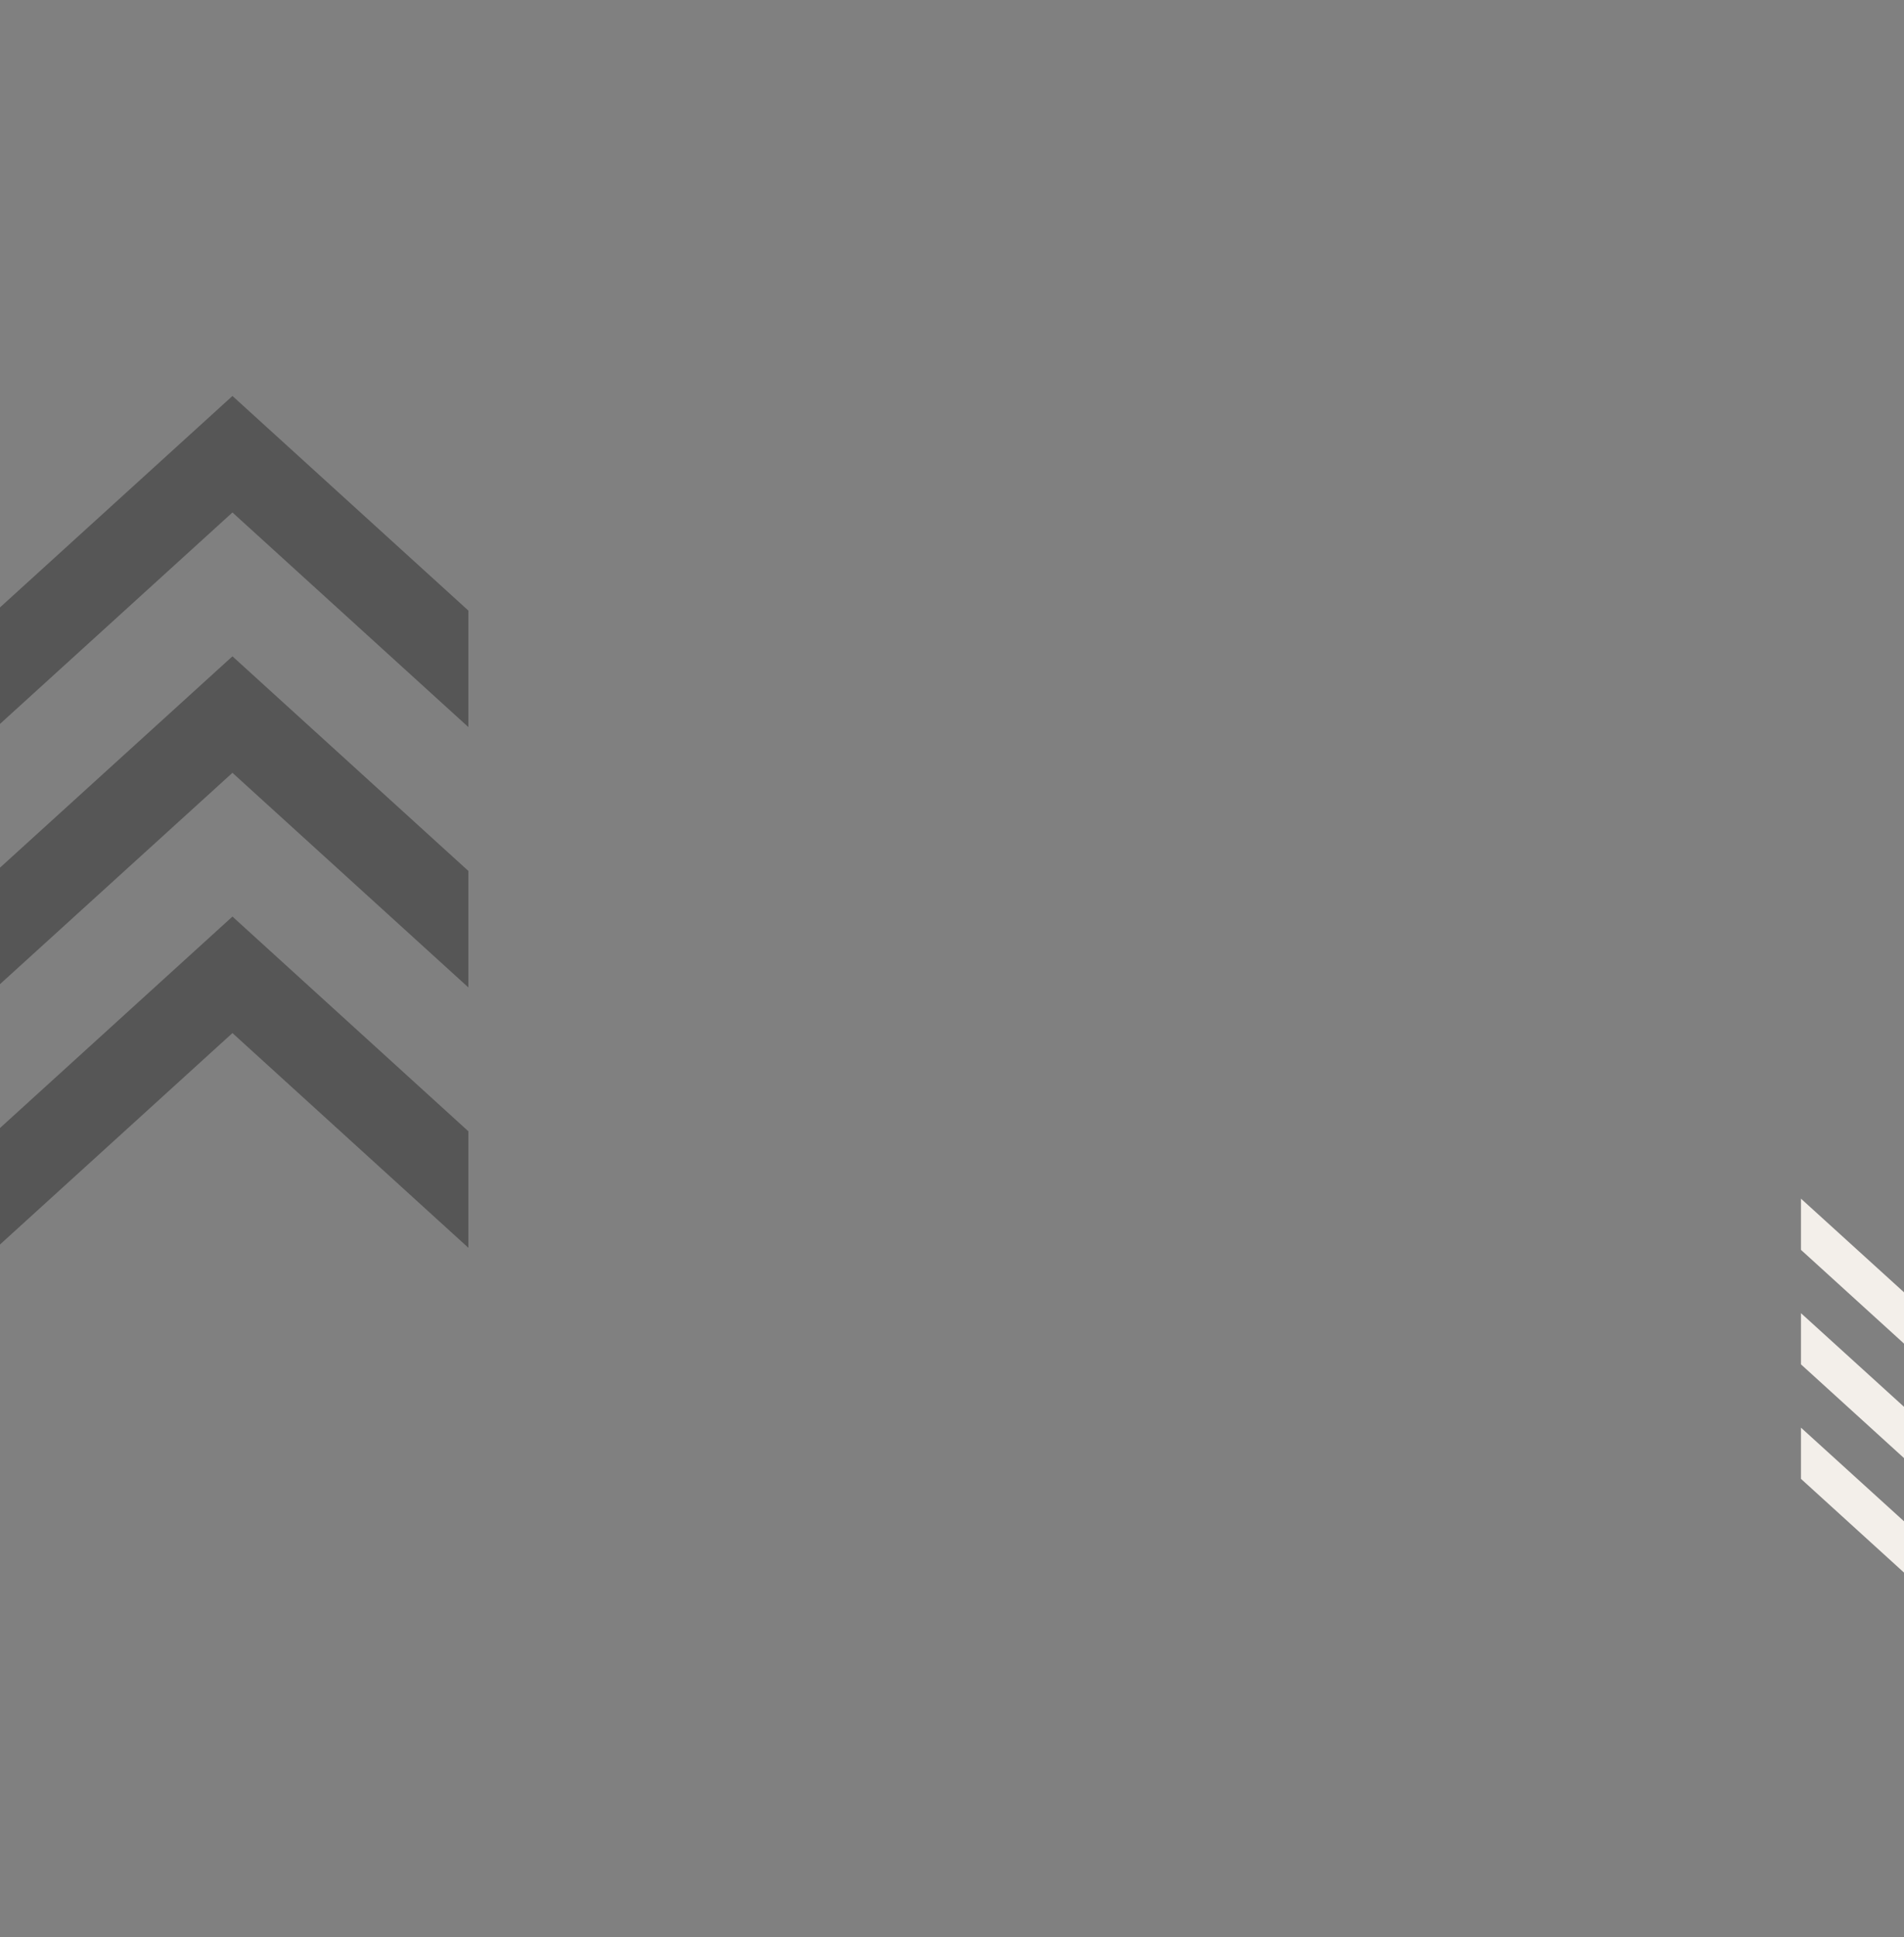 <?xml version="1.0" encoding="UTF-8"?> <svg xmlns="http://www.w3.org/2000/svg" id="OBJECTS" viewBox="0 0 192 195.25"><rect x="0" y="0" width="192" height="195.25" fill="#808080" stroke="none"/><polygon points="181.61 120.81 192.08 130.32 202.39 120.95 202.39 126.11 192.08 135.49 181.61 125.97 181.61 120.81" style="fill:#f3efea;"></polygon><polygon points="181.61 132.35 192.08 141.86 202.39 132.49 202.39 137.65 192.08 147.03 181.61 137.51 181.61 132.35" style="fill:#f3efea;"></polygon><polygon points="181.61 143.89 192.08 153.4 202.39 144.03 202.39 149.2 192.08 158.57 181.61 149.05 181.61 143.89" style="fill:#f3efea;"></polygon><g style="opacity:.55;"><polygon points="47.23 125.76 23.44 104.12 0 125.43 0 113.69 23.44 92.38 47.23 114.02 47.23 125.76" style="fill:#333;"></polygon><polygon points="47.23 99.52 23.44 77.89 0 99.19 0 87.45 23.44 66.15 47.23 87.78 47.23 99.52" style="fill:#333;"></polygon><polygon points="47.23 73.28 23.44 51.65 0 72.96 0 61.22 23.44 39.91 47.23 61.54 47.23 73.28" style="fill:#333;"></polygon></g></svg> 